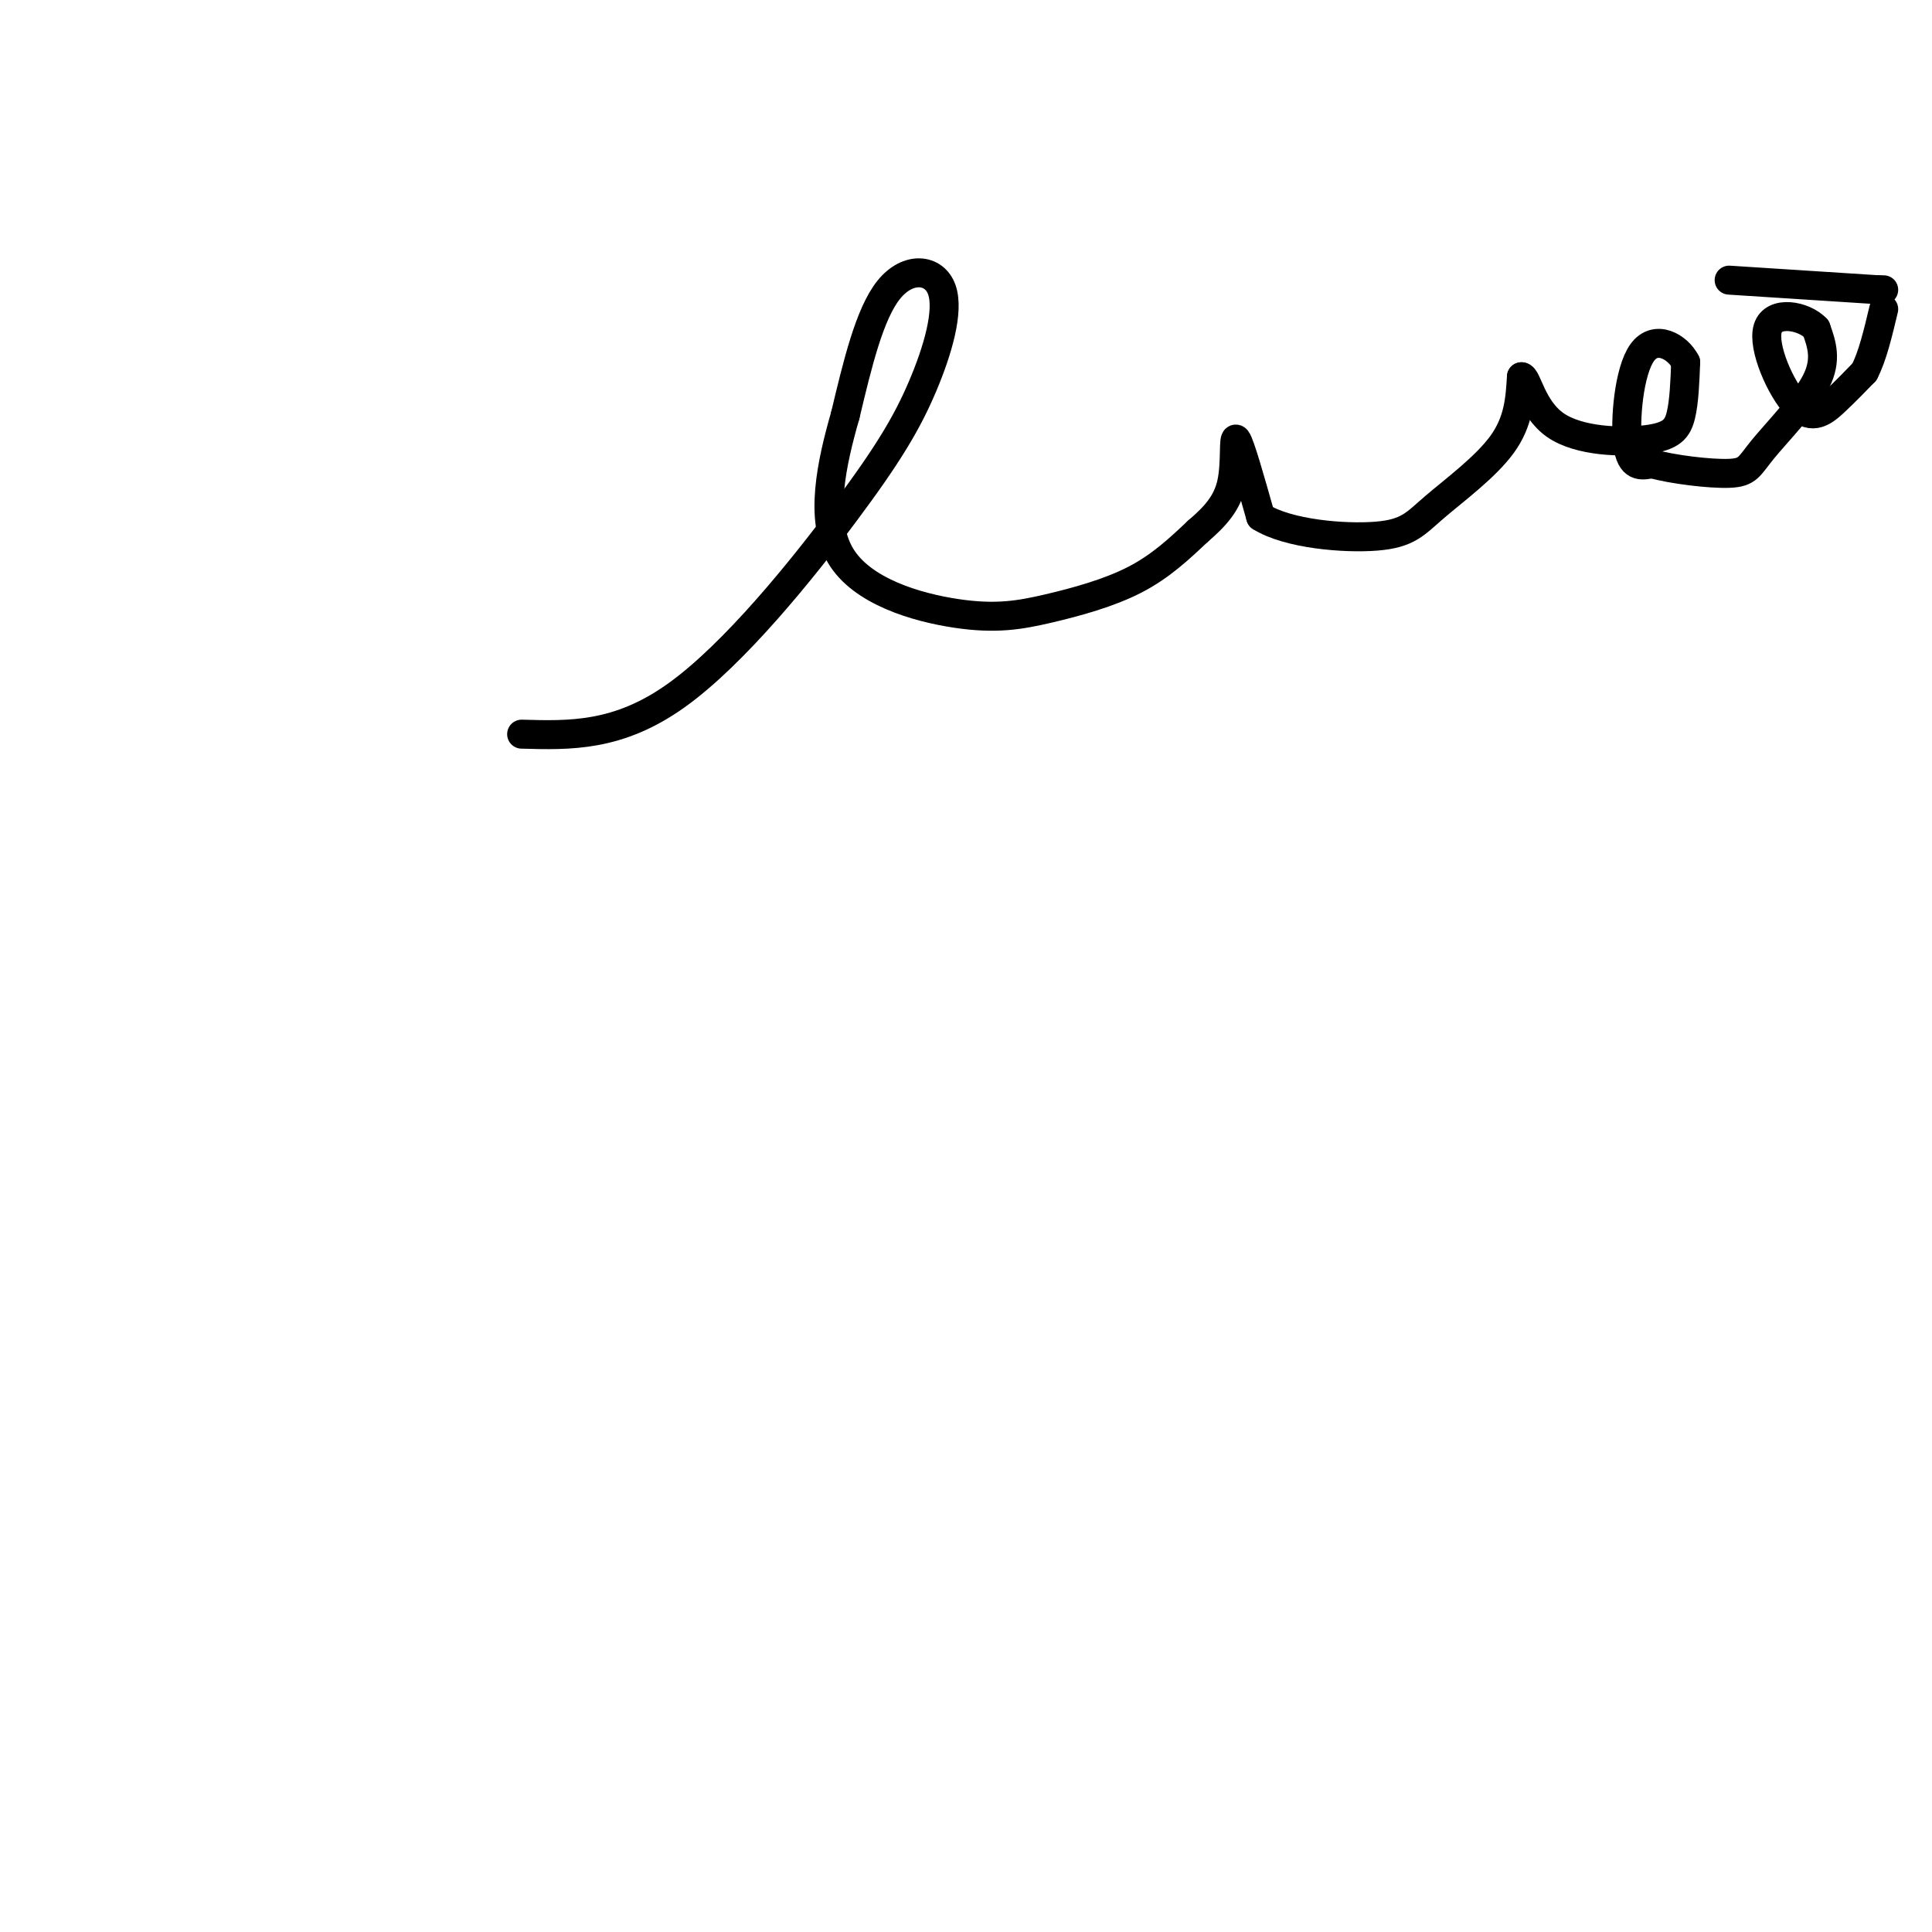 <svg viewBox='0 0 400 400' version='1.1' xmlns='http://www.w3.org/2000/svg' xmlns:xlink='http://www.w3.org/1999/xlink'><g fill='none' stroke='#000000' stroke-width='6' stroke-linecap='round' stroke-linejoin='round'><path d='M108,152c9.994,0.285 19.989,0.569 32,-8c12.011,-8.569 26.039,-25.992 35,-38c8.961,-12.008 12.856,-18.600 16,-26c3.144,-7.400 5.539,-15.608 4,-20c-1.539,-4.392 -7.011,-4.969 -11,0c-3.989,4.969 -6.494,15.485 -9,26'/><path d='M175,86c-2.832,9.863 -5.414,21.521 -1,29c4.414,7.479 15.822,10.778 24,12c8.178,1.222 13.125,0.368 19,-1c5.875,-1.368 12.679,-3.248 18,-6c5.321,-2.752 9.161,-6.376 13,-10'/><path d='M248,110c3.595,-3.083 6.083,-5.792 7,-10c0.917,-4.208 0.262,-9.917 1,-9c0.738,0.917 2.869,8.458 5,16'/><path d='M261,107c5.692,3.582 17.423,4.537 24,4c6.577,-0.537 8.002,-2.568 12,-6c3.998,-3.432 10.571,-8.266 14,-13c3.429,-4.734 3.715,-9.367 4,-14'/><path d='M315,78c1.161,-0.128 2.064,6.553 7,10c4.936,3.447 13.906,3.659 19,3c5.094,-0.659 6.313,-2.188 7,-5c0.687,-2.812 0.844,-6.906 1,-11'/><path d='M349,75c-1.643,-3.238 -6.250,-5.833 -9,-2c-2.750,3.833 -3.643,14.095 -3,19c0.643,4.905 2.821,4.452 5,4'/><path d='M342,96c4.148,1.187 12.019,2.153 16,2c3.981,-0.153 4.072,-1.426 7,-5c2.928,-3.574 8.694,-9.450 11,-14c2.306,-4.550 1.153,-7.775 0,-11'/><path d='M376,68c-2.520,-2.668 -8.820,-3.839 -10,0c-1.180,3.839 2.759,12.687 6,16c3.241,3.313 5.783,1.089 8,-1c2.217,-2.089 4.108,-4.045 6,-6'/><path d='M386,77c1.667,-3.167 2.833,-8.083 4,-13'/><path d='M390,60c0.000,0.000 -1.000,0.000 -1,0'/><path d='M389,60c-5.333,-0.333 -18.167,-1.167 -31,-2'/></g>
</svg>
